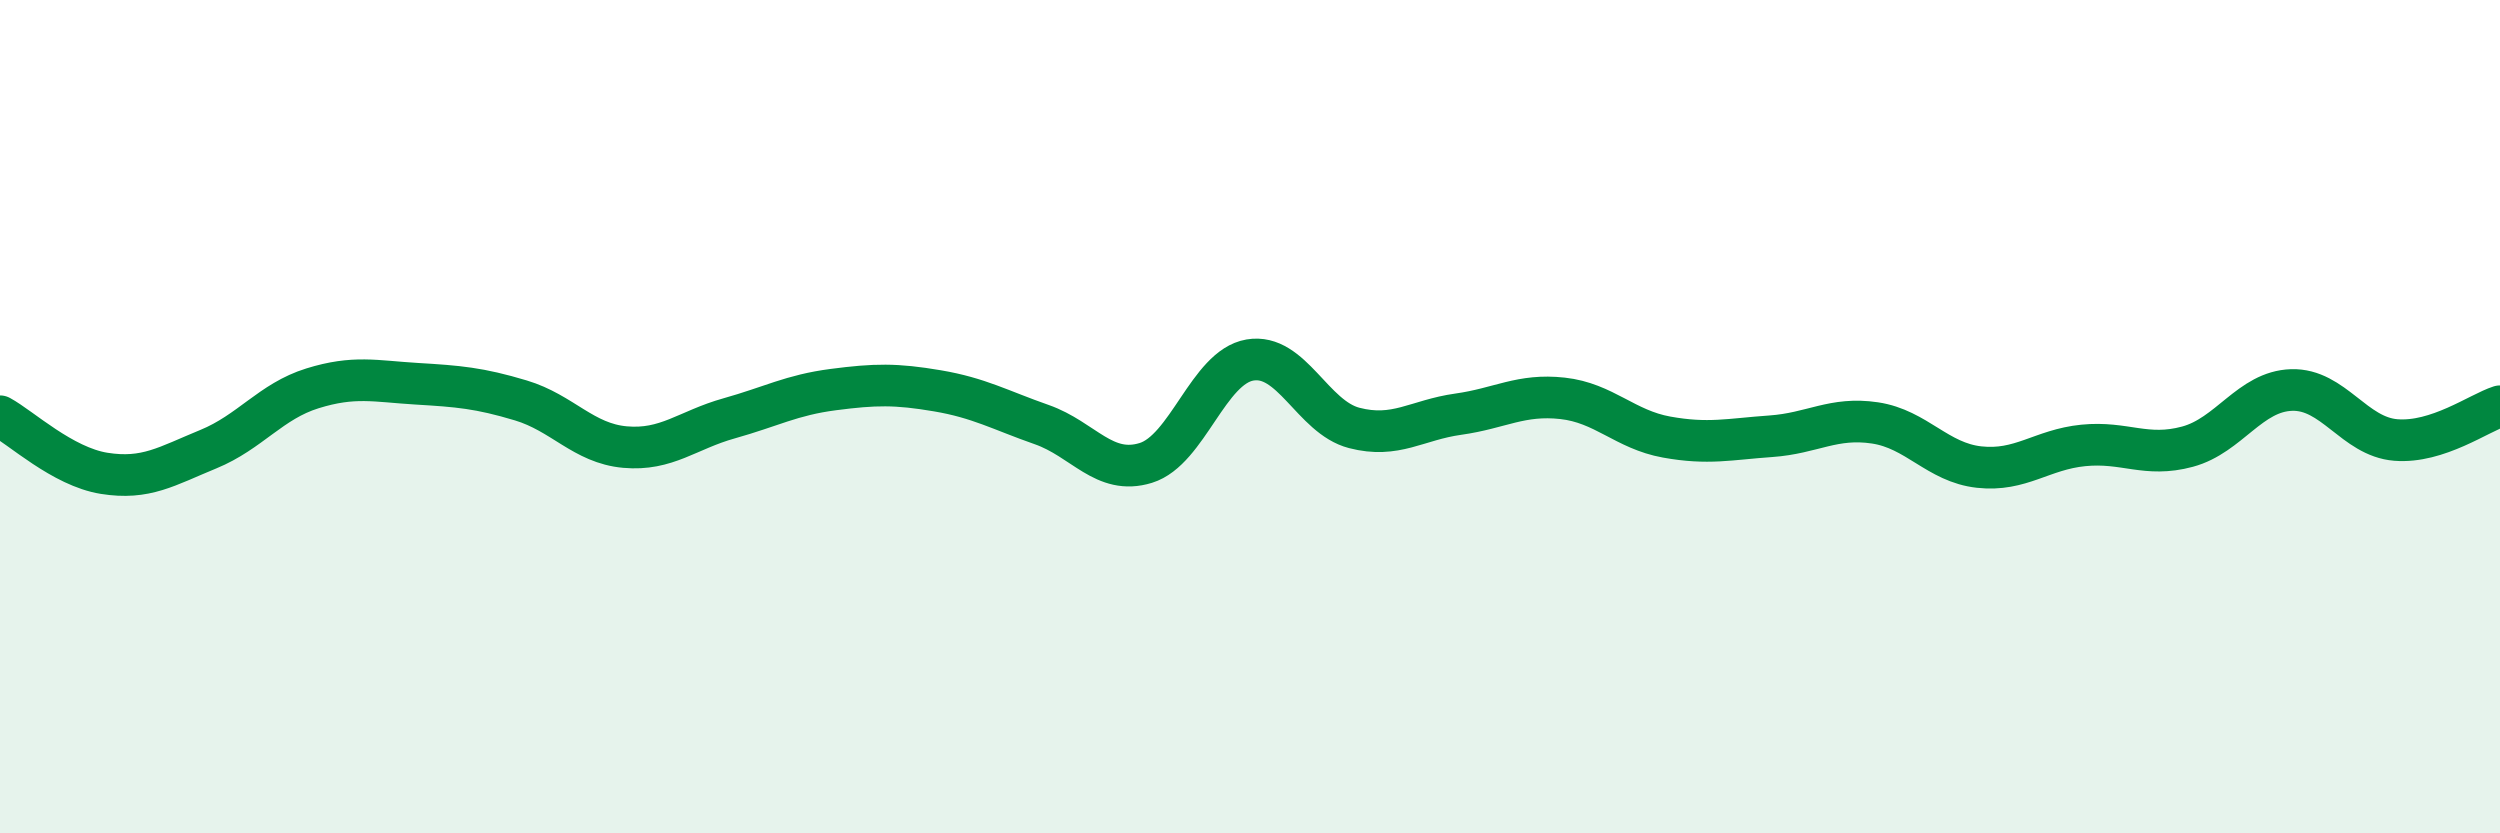 
    <svg width="60" height="20" viewBox="0 0 60 20" xmlns="http://www.w3.org/2000/svg">
      <path
        d="M 0,9.99 C 0.5,10.26 1.5,11.2 2.5,11.36 C 3.5,11.52 4,11.19 5,10.78 C 6,10.37 6.5,9.63 7.5,9.32 C 8.5,9.01 9,9.15 10,9.21 C 11,9.27 11.5,9.31 12.5,9.61 C 13.5,9.91 14,10.64 15,10.73 C 16,10.82 16.5,10.32 17.5,10.04 C 18.5,9.76 19,9.48 20,9.35 C 21,9.22 21.5,9.21 22.5,9.38 C 23.5,9.55 24,9.84 25,10.19 C 26,10.54 26.5,11.42 27.5,11.11 C 28.5,10.8 29,8.81 30,8.64 C 31,8.47 31.5,10.01 32.5,10.27 C 33.5,10.53 34,10.08 35,9.94 C 36,9.8 36.5,9.45 37.5,9.56 C 38.5,9.67 39,10.31 40,10.49 C 41,10.67 41.5,10.54 42.5,10.47 C 43.5,10.4 44,10 45,10.15 C 46,10.3 46.5,11.1 47.5,11.21 C 48.5,11.32 49,10.79 50,10.69 C 51,10.59 51.5,10.99 52.5,10.72 C 53.5,10.45 54,9.39 55,9.36 C 56,9.33 56.5,10.48 57.5,10.56 C 58.5,10.64 59.5,9.91 60,9.75L60 20L0 20Z"
        fill="#008740"
        opacity="0.1"
        stroke-linecap="round"
        stroke-linejoin="round"
      />
      <path
        d="M 0,9.99 C 0.5,10.26 1.5,11.2 2.5,11.36 C 3.5,11.52 4,11.19 5,10.78 C 6,10.37 6.5,9.63 7.5,9.32 C 8.5,9.01 9,9.15 10,9.21 C 11,9.27 11.5,9.31 12.5,9.61 C 13.5,9.91 14,10.64 15,10.73 C 16,10.82 16.5,10.32 17.5,10.04 C 18.5,9.76 19,9.48 20,9.35 C 21,9.22 21.5,9.21 22.5,9.38 C 23.5,9.55 24,9.84 25,10.19 C 26,10.54 26.5,11.42 27.5,11.11 C 28.5,10.8 29,8.81 30,8.64 C 31,8.47 31.5,10.01 32.5,10.27 C 33.5,10.53 34,10.08 35,9.94 C 36,9.8 36.5,9.45 37.5,9.56 C 38.5,9.67 39,10.31 40,10.49 C 41,10.67 41.5,10.54 42.5,10.47 C 43.5,10.4 44,10 45,10.15 C 46,10.3 46.5,11.1 47.5,11.21 C 48.5,11.32 49,10.79 50,10.69 C 51,10.59 51.5,10.99 52.5,10.72 C 53.5,10.45 54,9.39 55,9.36 C 56,9.33 56.5,10.48 57.5,10.56 C 58.5,10.64 59.5,9.91 60,9.75"
        stroke="#008740"
        stroke-width="1"
        fill="none"
        stroke-linecap="round"
        stroke-linejoin="round"
      />
    </svg>
  